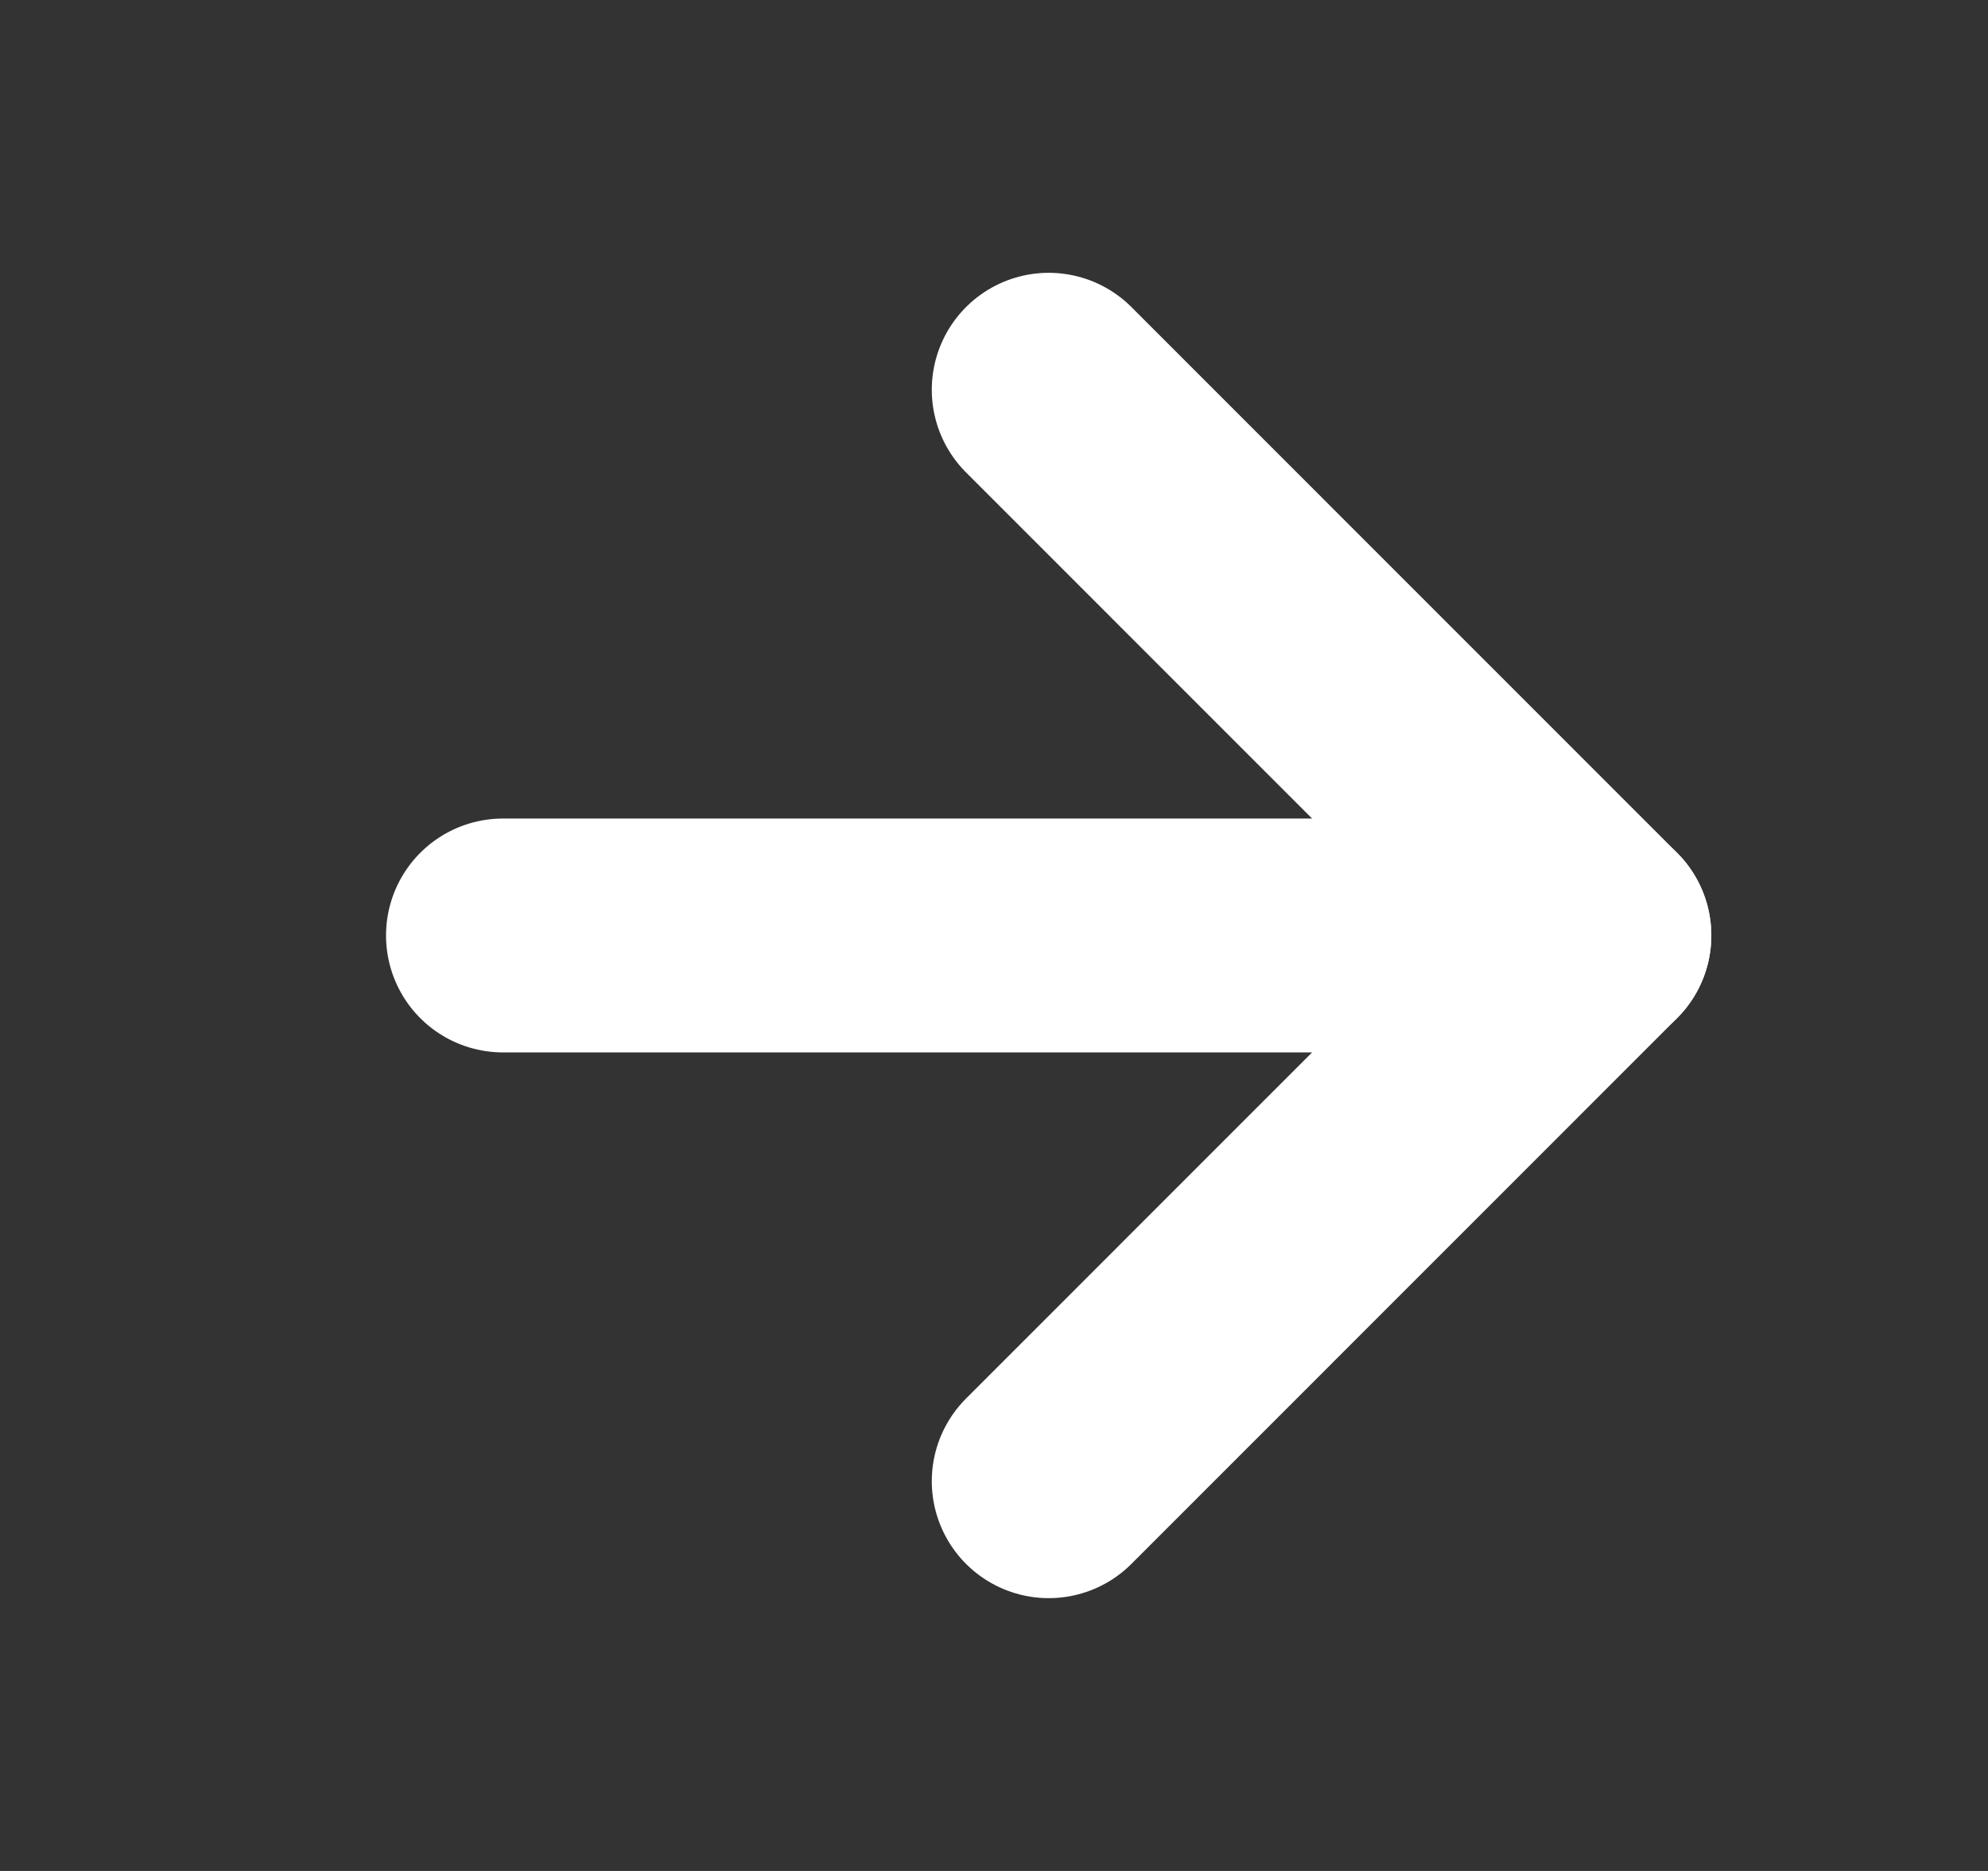 <svg width="17" height="16" viewBox="0 0 17 16" fill="none" xmlns="http://www.w3.org/2000/svg">
<rect x="0" y="0" width="17" height="16" fill="#333333" stroke="none"/>
<g clip-path="url(#clip0_46_175)">
<path d="M4.301 8H13.634" stroke="white" stroke-width="2" stroke-linecap="round" stroke-linejoin="round"/>
<path d="M8.968 3.333L13.634 8L8.968 12.667" stroke="white" stroke-width="2" stroke-linecap="round" stroke-linejoin="round"/>
</g>
<defs>
<clipPath id="clip0_46_175">
<rect width="16" height="16" fill="white" transform="translate(0.968)"/>
</clipPath>
</defs>
</svg>

